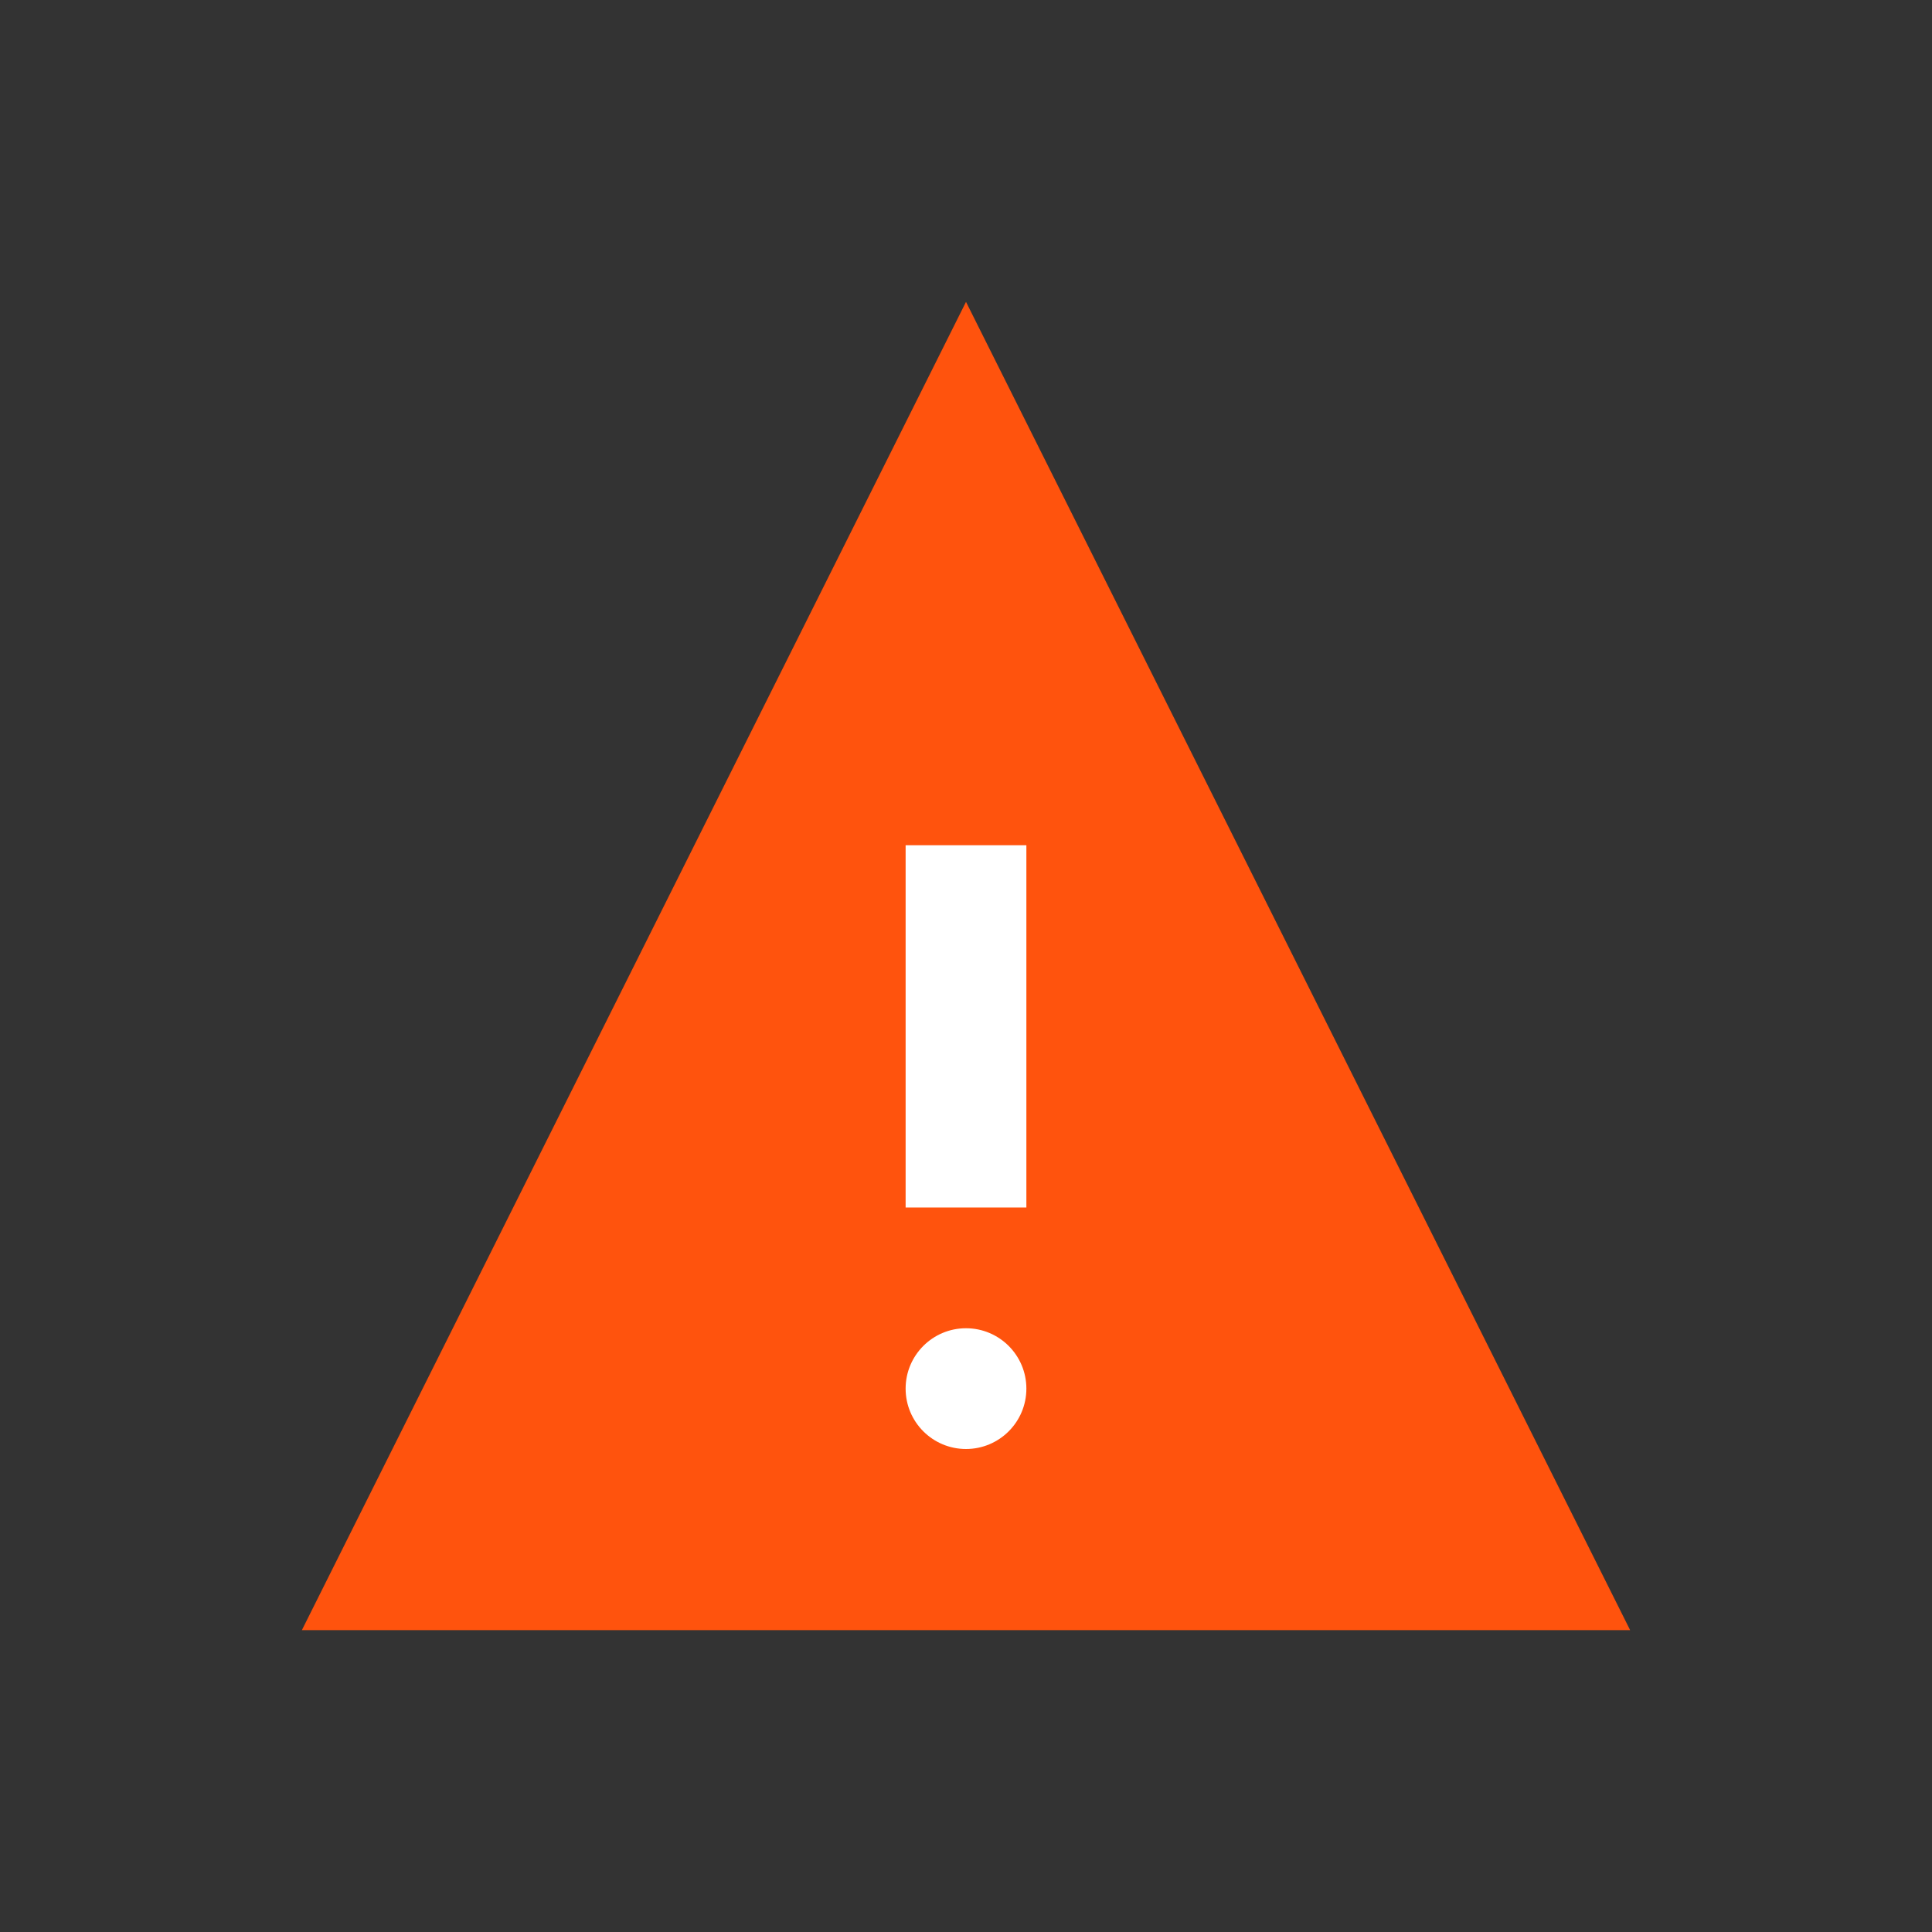 <?xml version="1.0" encoding="UTF-8"?>
<svg width="32px" height="32px" viewBox="0 0 32 32" version="1.1" xmlns="http://www.w3.org/2000/svg" xmlns:xlink="http://www.w3.org/1999/xlink">
    <rect x="0" y="0" width="32" height="32" fill="#333333" stroke="none"/>
    <!-- Generator: Sketch 54.1 (76490) - https://sketchapp.com -->
    <title>ic_medium_error</title>
    <desc>Created with Sketch.</desc>
    <g id="ic_medium_error" stroke="none" stroke-width="1" fill="none" fill-rule="evenodd">
        <g id="icon/32x32/error">
            <polygon id="Triangle" fill="#FF530D" fill-rule="evenodd" points="16 5 27 27 5 27"></polygon>
            <circle id="Oval" fill="#FFFFFF" fill-rule="nonzero" cx="16" cy="23" r="1"></circle>
            <path d="M16,14 L16,20" id="Path-5" stroke="#FFFFFF" stroke-width="2" fill-rule="nonzero"></path>
        </g>
    </g>
</svg>